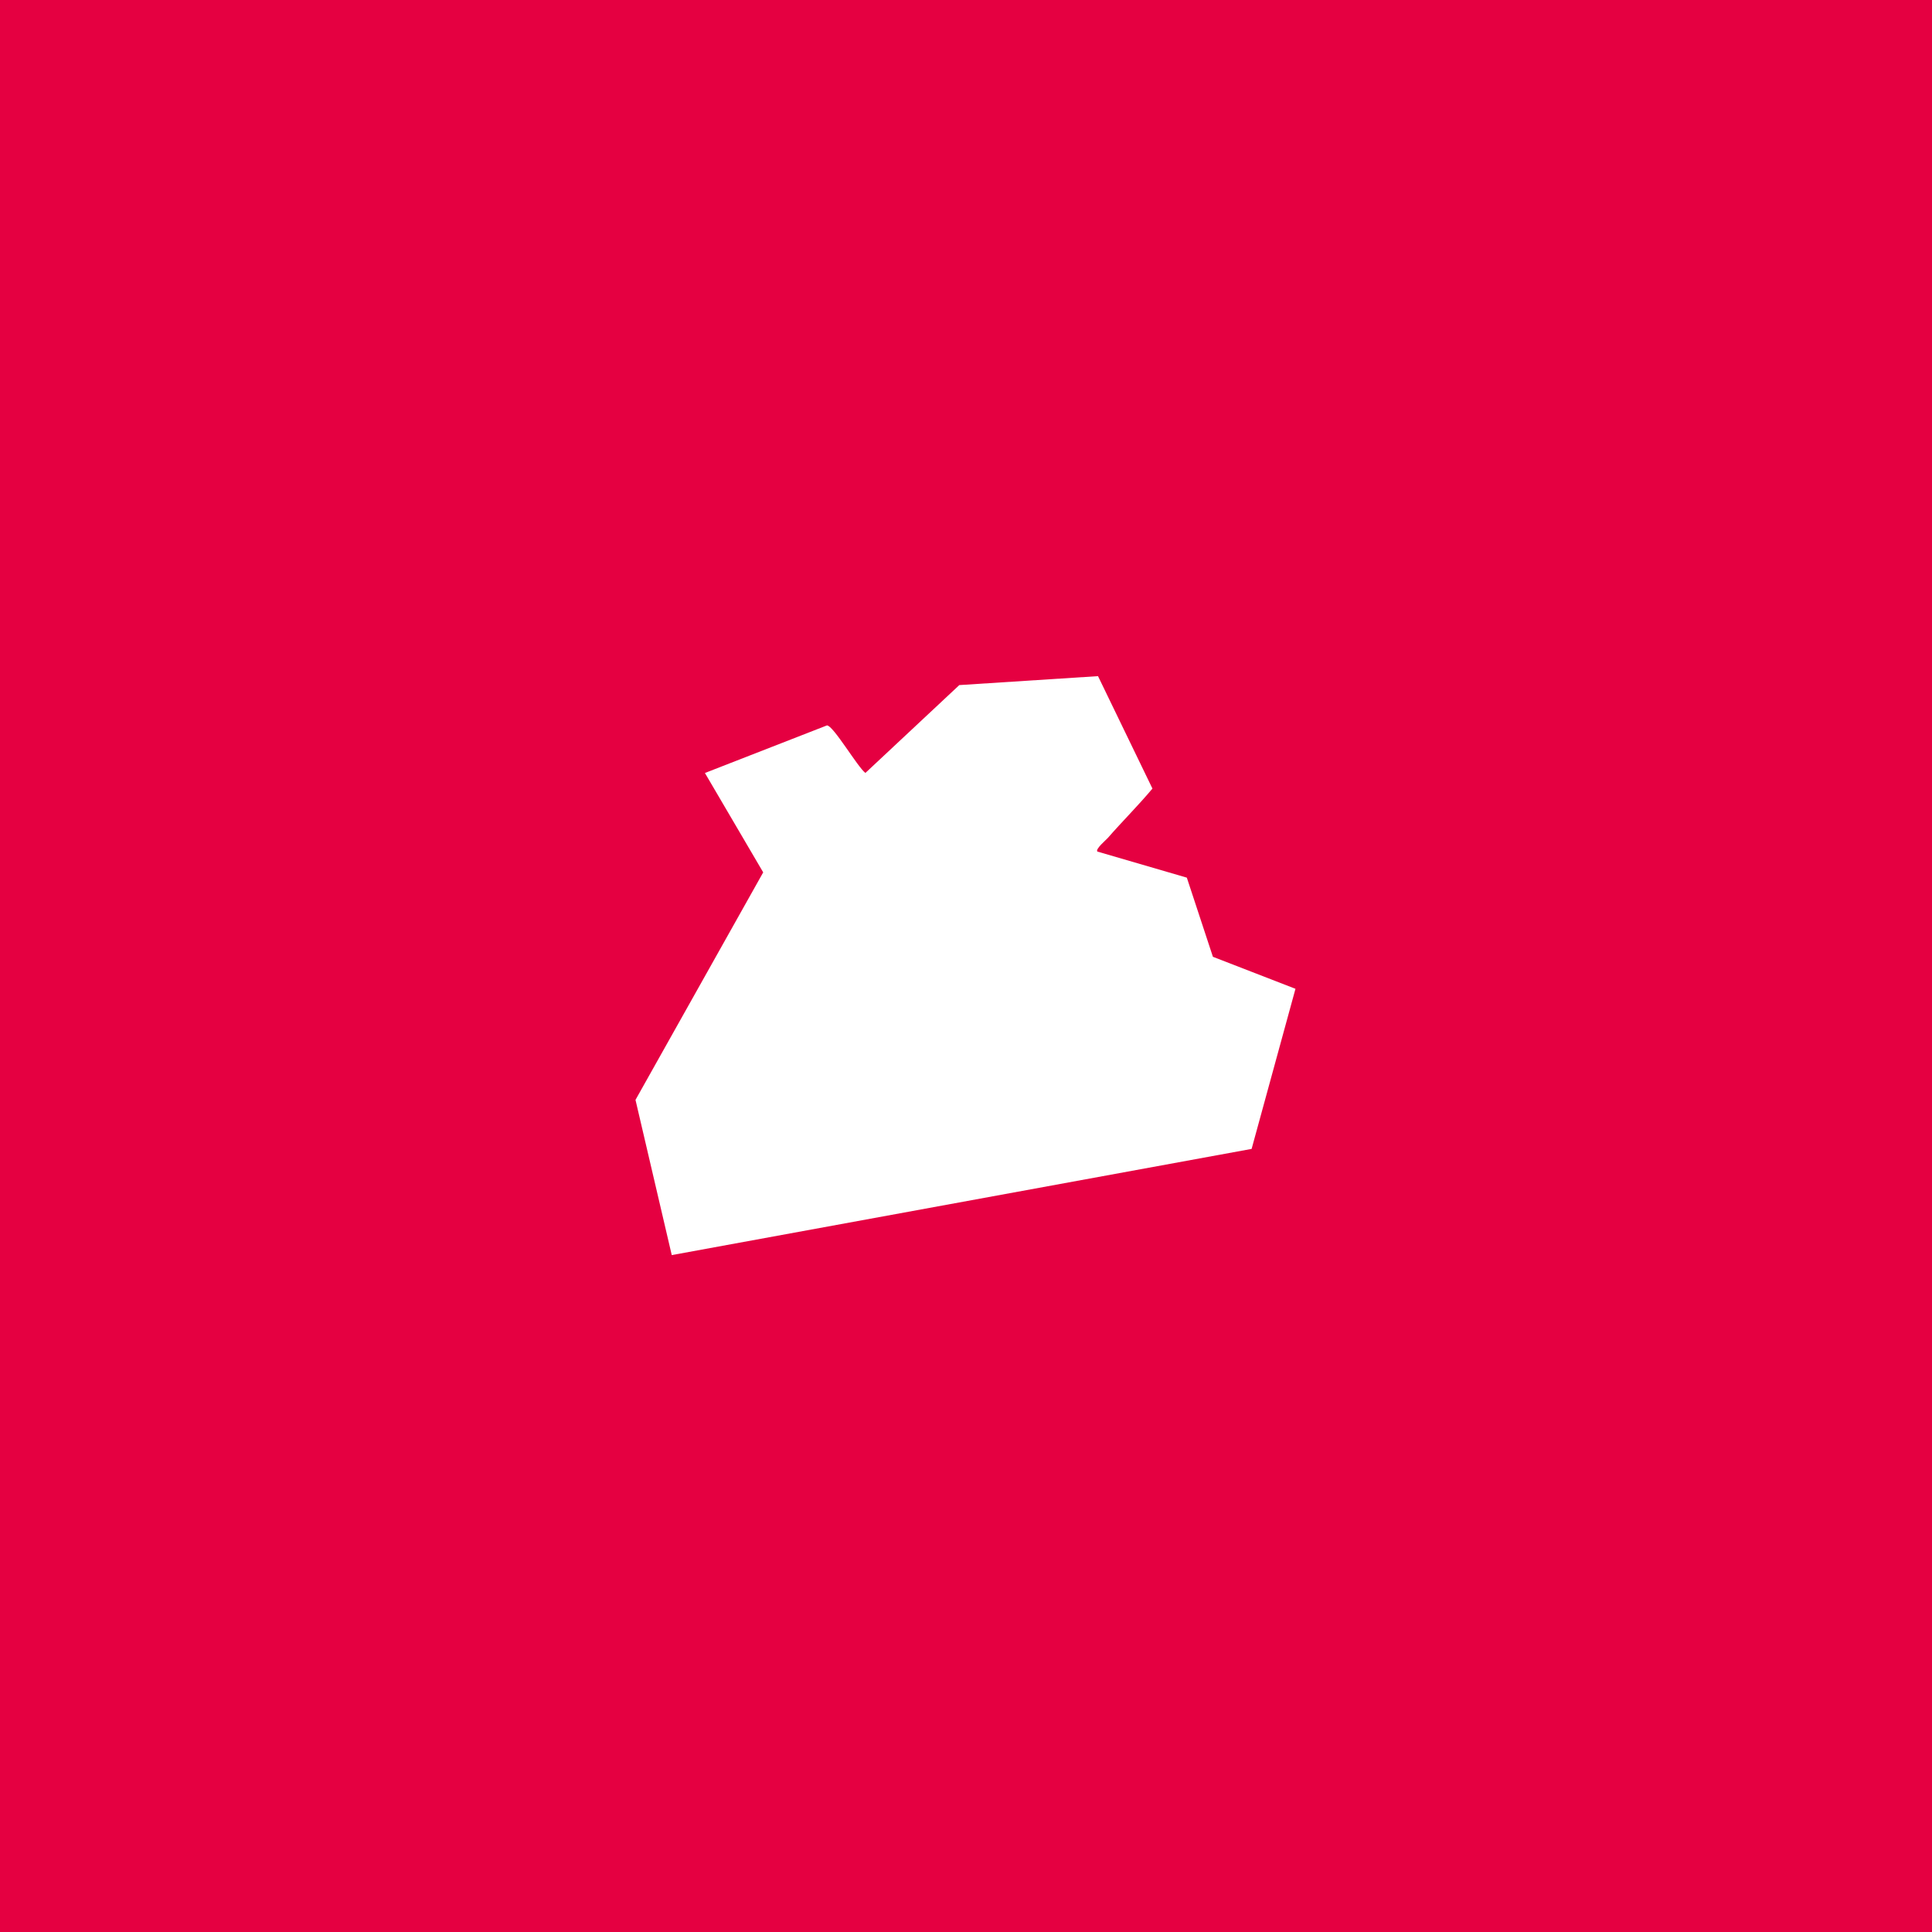 <svg xmlns="http://www.w3.org/2000/svg" xml:space="preserve" style="enable-background:new 0 0 3000 3000" viewBox="0 0 3000 3000"><path d="M0 0v3000h3000V0H0zm1943.5 1784-900.4 164.9-56.3-241 198.3-353.3-90.5-154.3 189.5-73.9c9.9.1 47.7 65 59.7 73.8l145.8-136.4 215.4-13.9 84.5 174.6c-22.2 26.5-46.8 50.9-69.5 76.9-2.2 2.6-19.6 17.1-16 20.9l138.9 40.5 40.5 122.9 128.2 49.7-68.1 248.6z" style="fill-rule:evenodd;clip-rule:evenodd;fill:#e50041"/></svg>